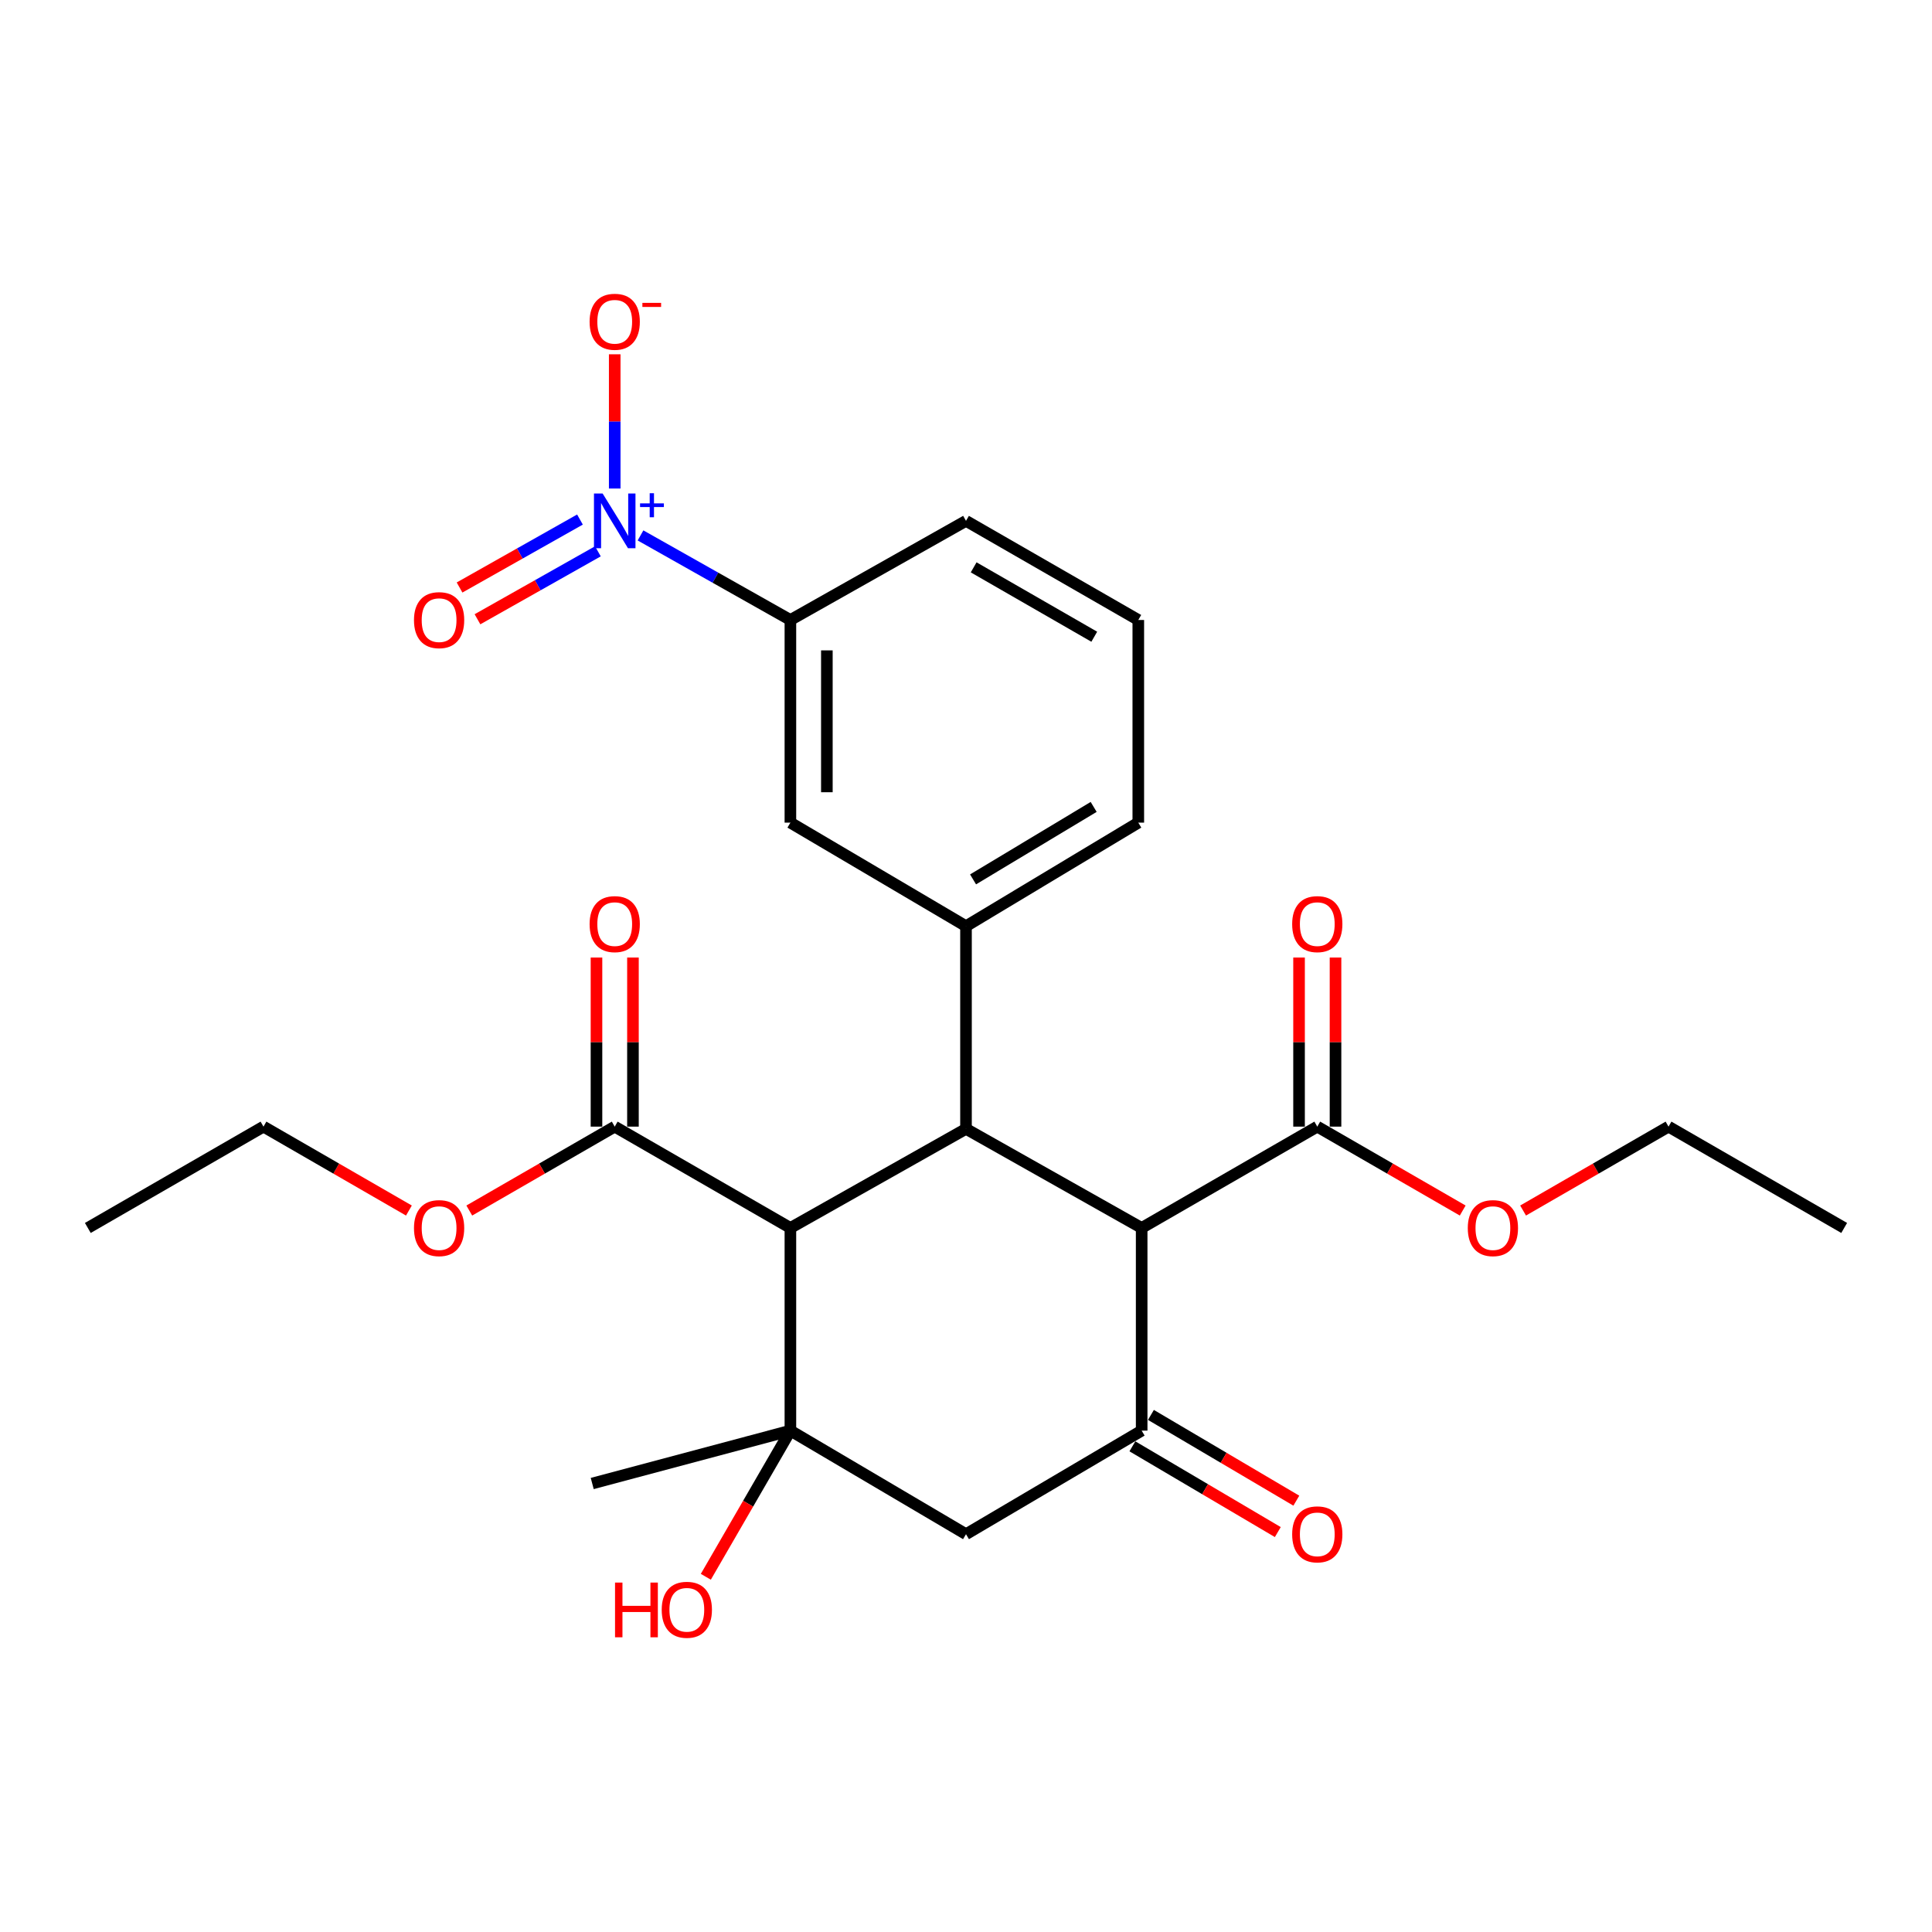 <?xml version='1.0' encoding='iso-8859-1'?>
<svg version='1.1' baseProfile='full'
              xmlns='http://www.w3.org/2000/svg'
                      xmlns:rdkit='http://www.rdkit.org/xml'
                      xmlns:xlink='http://www.w3.org/1999/xlink'
                  xml:space='preserve'
width='1000px' height='1000px' viewBox='0 0 1000 1000'>
<!-- END OF HEADER -->
<rect style='opacity:1.0;fill:#FFFFFF;stroke:none' width='1000' height='1000' x='0' y='0'> </rect>
<path class='bond-0' d='M 500,584.293 L 409.11,635.585' style='fill:none;fill-rule:evenodd;stroke:#000000;stroke-width:6px;stroke-linecap:butt;stroke-linejoin:miter;stroke-opacity:1' />
<path class='bond-1' d='M 500,584.293 L 590.922,635.585' style='fill:none;fill-rule:evenodd;stroke:#000000;stroke-width:6px;stroke-linecap:butt;stroke-linejoin:miter;stroke-opacity:1' />
<path class='bond-5' d='M 500,584.293 L 500,479.392' style='fill:none;fill-rule:evenodd;stroke:#000000;stroke-width:6px;stroke-linecap:butt;stroke-linejoin:miter;stroke-opacity:1' />
<path class='bond-2' d='M 409.11,635.585 L 409.11,740.486' style='fill:none;fill-rule:evenodd;stroke:#000000;stroke-width:6px;stroke-linecap:butt;stroke-linejoin:miter;stroke-opacity:1' />
<path class='bond-7' d='M 409.11,635.585 L 318.178,583.14' style='fill:none;fill-rule:evenodd;stroke:#000000;stroke-width:6px;stroke-linecap:butt;stroke-linejoin:miter;stroke-opacity:1' />
<path class='bond-3' d='M 590.922,635.585 L 590.922,740.486' style='fill:none;fill-rule:evenodd;stroke:#000000;stroke-width:6px;stroke-linecap:butt;stroke-linejoin:miter;stroke-opacity:1' />
<path class='bond-8' d='M 590.922,635.585 L 681.822,583.14' style='fill:none;fill-rule:evenodd;stroke:#000000;stroke-width:6px;stroke-linecap:butt;stroke-linejoin:miter;stroke-opacity:1' />
<path class='bond-16' d='M 409.11,740.486 L 387.222,778.313' style='fill:none;fill-rule:evenodd;stroke:#000000;stroke-width:6px;stroke-linecap:butt;stroke-linejoin:miter;stroke-opacity:1' />
<path class='bond-16' d='M 387.222,778.313 L 365.335,816.141' style='fill:none;fill-rule:evenodd;stroke:#FF0000;stroke-width:6px;stroke-linecap:butt;stroke-linejoin:miter;stroke-opacity:1' />
<path class='bond-19' d='M 409.11,740.486 L 306.537,767.867' style='fill:none;fill-rule:evenodd;stroke:#000000;stroke-width:6px;stroke-linecap:butt;stroke-linejoin:miter;stroke-opacity:1' />
<path class='bond-27' d='M 409.11,740.486 L 500,794.095' style='fill:none;fill-rule:evenodd;stroke:#000000;stroke-width:6px;stroke-linecap:butt;stroke-linejoin:miter;stroke-opacity:1' />
<path class='bond-6' d='M 590.922,740.486 L 500,794.095' style='fill:none;fill-rule:evenodd;stroke:#000000;stroke-width:6px;stroke-linecap:butt;stroke-linejoin:miter;stroke-opacity:1' />
<path class='bond-13' d='M 586.127,748.615 L 623.758,770.808' style='fill:none;fill-rule:evenodd;stroke:#000000;stroke-width:6px;stroke-linecap:butt;stroke-linejoin:miter;stroke-opacity:1' />
<path class='bond-13' d='M 623.758,770.808 L 661.39,793.002' style='fill:none;fill-rule:evenodd;stroke:#FF0000;stroke-width:6px;stroke-linecap:butt;stroke-linejoin:miter;stroke-opacity:1' />
<path class='bond-13' d='M 595.716,732.356 L 633.347,754.549' style='fill:none;fill-rule:evenodd;stroke:#000000;stroke-width:6px;stroke-linecap:butt;stroke-linejoin:miter;stroke-opacity:1' />
<path class='bond-13' d='M 633.347,754.549 L 670.979,776.742' style='fill:none;fill-rule:evenodd;stroke:#FF0000;stroke-width:6px;stroke-linecap:butt;stroke-linejoin:miter;stroke-opacity:1' />
<path class='bond-4' d='M 331.528,277.133 L 370.319,299.018' style='fill:none;fill-rule:evenodd;stroke:#0000FF;stroke-width:6px;stroke-linecap:butt;stroke-linejoin:miter;stroke-opacity:1' />
<path class='bond-4' d='M 370.319,299.018 L 409.11,320.903' style='fill:none;fill-rule:evenodd;stroke:#000000;stroke-width:6px;stroke-linecap:butt;stroke-linejoin:miter;stroke-opacity:1' />
<path class='bond-11' d='M 318.178,252.863 L 318.178,218.123' style='fill:none;fill-rule:evenodd;stroke:#0000FF;stroke-width:6px;stroke-linecap:butt;stroke-linejoin:miter;stroke-opacity:1' />
<path class='bond-11' d='M 318.178,218.123 L 318.178,183.382' style='fill:none;fill-rule:evenodd;stroke:#FF0000;stroke-width:6px;stroke-linecap:butt;stroke-linejoin:miter;stroke-opacity:1' />
<path class='bond-12' d='M 300.189,268.916 L 269.027,286.503' style='fill:none;fill-rule:evenodd;stroke:#0000FF;stroke-width:6px;stroke-linecap:butt;stroke-linejoin:miter;stroke-opacity:1' />
<path class='bond-12' d='M 269.027,286.503 L 237.864,304.091' style='fill:none;fill-rule:evenodd;stroke:#FF0000;stroke-width:6px;stroke-linecap:butt;stroke-linejoin:miter;stroke-opacity:1' />
<path class='bond-12' d='M 309.467,285.355 L 278.305,302.942' style='fill:none;fill-rule:evenodd;stroke:#0000FF;stroke-width:6px;stroke-linecap:butt;stroke-linejoin:miter;stroke-opacity:1' />
<path class='bond-12' d='M 278.305,302.942 L 247.142,320.53' style='fill:none;fill-rule:evenodd;stroke:#FF0000;stroke-width:6px;stroke-linecap:butt;stroke-linejoin:miter;stroke-opacity:1' />
<path class='bond-10' d='M 500,479.392 L 409.11,425.794' style='fill:none;fill-rule:evenodd;stroke:#000000;stroke-width:6px;stroke-linecap:butt;stroke-linejoin:miter;stroke-opacity:1' />
<path class='bond-20' d='M 500,479.392 L 589.181,425.794' style='fill:none;fill-rule:evenodd;stroke:#000000;stroke-width:6px;stroke-linecap:butt;stroke-linejoin:miter;stroke-opacity:1' />
<path class='bond-20' d='M 503.653,455.173 L 566.08,417.654' style='fill:none;fill-rule:evenodd;stroke:#000000;stroke-width:6px;stroke-linecap:butt;stroke-linejoin:miter;stroke-opacity:1' />
<path class='bond-14' d='M 327.616,583.14 L 327.616,539.381' style='fill:none;fill-rule:evenodd;stroke:#000000;stroke-width:6px;stroke-linecap:butt;stroke-linejoin:miter;stroke-opacity:1' />
<path class='bond-14' d='M 327.616,539.381 L 327.616,495.621' style='fill:none;fill-rule:evenodd;stroke:#FF0000;stroke-width:6px;stroke-linecap:butt;stroke-linejoin:miter;stroke-opacity:1' />
<path class='bond-14' d='M 308.739,583.14 L 308.739,539.381' style='fill:none;fill-rule:evenodd;stroke:#000000;stroke-width:6px;stroke-linecap:butt;stroke-linejoin:miter;stroke-opacity:1' />
<path class='bond-14' d='M 308.739,539.381 L 308.739,495.621' style='fill:none;fill-rule:evenodd;stroke:#FF0000;stroke-width:6px;stroke-linecap:butt;stroke-linejoin:miter;stroke-opacity:1' />
<path class='bond-17' d='M 318.178,583.14 L 280.539,604.855' style='fill:none;fill-rule:evenodd;stroke:#000000;stroke-width:6px;stroke-linecap:butt;stroke-linejoin:miter;stroke-opacity:1' />
<path class='bond-17' d='M 280.539,604.855 L 242.901,626.571' style='fill:none;fill-rule:evenodd;stroke:#FF0000;stroke-width:6px;stroke-linecap:butt;stroke-linejoin:miter;stroke-opacity:1' />
<path class='bond-15' d='M 691.261,583.14 L 691.261,539.381' style='fill:none;fill-rule:evenodd;stroke:#000000;stroke-width:6px;stroke-linecap:butt;stroke-linejoin:miter;stroke-opacity:1' />
<path class='bond-15' d='M 691.261,539.381 L 691.261,495.621' style='fill:none;fill-rule:evenodd;stroke:#FF0000;stroke-width:6px;stroke-linecap:butt;stroke-linejoin:miter;stroke-opacity:1' />
<path class='bond-15' d='M 672.384,583.14 L 672.384,539.381' style='fill:none;fill-rule:evenodd;stroke:#000000;stroke-width:6px;stroke-linecap:butt;stroke-linejoin:miter;stroke-opacity:1' />
<path class='bond-15' d='M 672.384,539.381 L 672.384,495.621' style='fill:none;fill-rule:evenodd;stroke:#FF0000;stroke-width:6px;stroke-linecap:butt;stroke-linejoin:miter;stroke-opacity:1' />
<path class='bond-18' d='M 681.822,583.14 L 719.461,604.855' style='fill:none;fill-rule:evenodd;stroke:#000000;stroke-width:6px;stroke-linecap:butt;stroke-linejoin:miter;stroke-opacity:1' />
<path class='bond-18' d='M 719.461,604.855 L 757.099,626.571' style='fill:none;fill-rule:evenodd;stroke:#FF0000;stroke-width:6px;stroke-linecap:butt;stroke-linejoin:miter;stroke-opacity:1' />
<path class='bond-9' d='M 409.11,320.903 L 409.11,425.794' style='fill:none;fill-rule:evenodd;stroke:#000000;stroke-width:6px;stroke-linecap:butt;stroke-linejoin:miter;stroke-opacity:1' />
<path class='bond-9' d='M 427.986,336.637 L 427.986,410.06' style='fill:none;fill-rule:evenodd;stroke:#000000;stroke-width:6px;stroke-linecap:butt;stroke-linejoin:miter;stroke-opacity:1' />
<path class='bond-28' d='M 409.11,320.903 L 500,269.601' style='fill:none;fill-rule:evenodd;stroke:#000000;stroke-width:6px;stroke-linecap:butt;stroke-linejoin:miter;stroke-opacity:1' />
<path class='bond-24' d='M 211.653,626.571 L 174.015,604.855' style='fill:none;fill-rule:evenodd;stroke:#FF0000;stroke-width:6px;stroke-linecap:butt;stroke-linejoin:miter;stroke-opacity:1' />
<path class='bond-24' d='M 174.015,604.855 L 136.376,583.14' style='fill:none;fill-rule:evenodd;stroke:#000000;stroke-width:6px;stroke-linecap:butt;stroke-linejoin:miter;stroke-opacity:1' />
<path class='bond-23' d='M 788.347,626.571 L 825.985,604.855' style='fill:none;fill-rule:evenodd;stroke:#FF0000;stroke-width:6px;stroke-linecap:butt;stroke-linejoin:miter;stroke-opacity:1' />
<path class='bond-23' d='M 825.985,604.855 L 863.624,583.14' style='fill:none;fill-rule:evenodd;stroke:#000000;stroke-width:6px;stroke-linecap:butt;stroke-linejoin:miter;stroke-opacity:1' />
<path class='bond-22' d='M 589.181,425.794 L 589.181,320.903' style='fill:none;fill-rule:evenodd;stroke:#000000;stroke-width:6px;stroke-linecap:butt;stroke-linejoin:miter;stroke-opacity:1' />
<path class='bond-21' d='M 500,269.601 L 589.181,320.903' style='fill:none;fill-rule:evenodd;stroke:#000000;stroke-width:6px;stroke-linecap:butt;stroke-linejoin:miter;stroke-opacity:1' />
<path class='bond-21' d='M 503.965,293.659 L 566.391,329.57' style='fill:none;fill-rule:evenodd;stroke:#000000;stroke-width:6px;stroke-linecap:butt;stroke-linejoin:miter;stroke-opacity:1' />
<path class='bond-25' d='M 863.624,583.14 L 954.545,635.585' style='fill:none;fill-rule:evenodd;stroke:#000000;stroke-width:6px;stroke-linecap:butt;stroke-linejoin:miter;stroke-opacity:1' />
<path class='bond-26' d='M 136.376,583.14 L 45.455,635.585' style='fill:none;fill-rule:evenodd;stroke:#000000;stroke-width:6px;stroke-linecap:butt;stroke-linejoin:miter;stroke-opacity:1' />
<path  class='atom-5' d='M 311.918 255.441
L 321.198 270.441
Q 322.118 271.921, 323.598 274.601
Q 325.078 277.281, 325.158 277.441
L 325.158 255.441
L 328.918 255.441
L 328.918 283.761
L 325.038 283.761
L 315.078 267.361
Q 313.918 265.441, 312.678 263.241
Q 311.478 261.041, 311.118 260.361
L 311.118 283.761
L 307.438 283.761
L 307.438 255.441
L 311.918 255.441
' fill='#0000FF'/>
<path  class='atom-5' d='M 331.294 260.546
L 336.283 260.546
L 336.283 255.293
L 338.501 255.293
L 338.501 260.546
L 343.622 260.546
L 343.622 262.447
L 338.501 262.447
L 338.501 267.727
L 336.283 267.727
L 336.283 262.447
L 331.294 262.447
L 331.294 260.546
' fill='#0000FF'/>
<path  class='atom-12' d='M 305.178 166.542
Q 305.178 159.742, 308.538 155.942
Q 311.898 152.142, 318.178 152.142
Q 324.458 152.142, 327.818 155.942
Q 331.178 159.742, 331.178 166.542
Q 331.178 173.422, 327.778 177.342
Q 324.378 181.222, 318.178 181.222
Q 311.938 181.222, 308.538 177.342
Q 305.178 173.462, 305.178 166.542
M 318.178 178.022
Q 322.498 178.022, 324.818 175.142
Q 327.178 172.222, 327.178 166.542
Q 327.178 160.982, 324.818 158.182
Q 322.498 155.342, 318.178 155.342
Q 313.858 155.342, 311.498 158.142
Q 309.178 160.942, 309.178 166.542
Q 309.178 172.262, 311.498 175.142
Q 313.858 178.022, 318.178 178.022
' fill='#FF0000'/>
<path  class='atom-12' d='M 332.498 156.765
L 342.186 156.765
L 342.186 158.877
L 332.498 158.877
L 332.498 156.765
' fill='#FF0000'/>
<path  class='atom-13' d='M 214.277 320.983
Q 214.277 314.183, 217.637 310.383
Q 220.997 306.583, 227.277 306.583
Q 233.557 306.583, 236.917 310.383
Q 240.277 314.183, 240.277 320.983
Q 240.277 327.863, 236.877 331.783
Q 233.477 335.663, 227.277 335.663
Q 221.037 335.663, 217.637 331.783
Q 214.277 327.903, 214.277 320.983
M 227.277 332.463
Q 231.597 332.463, 233.917 329.583
Q 236.277 326.663, 236.277 320.983
Q 236.277 315.423, 233.917 312.623
Q 231.597 309.783, 227.277 309.783
Q 222.957 309.783, 220.597 312.583
Q 218.277 315.383, 218.277 320.983
Q 218.277 326.703, 220.597 329.583
Q 222.957 332.463, 227.277 332.463
' fill='#FF0000'/>
<path  class='atom-14' d='M 668.822 794.175
Q 668.822 787.375, 672.182 783.575
Q 675.542 779.775, 681.822 779.775
Q 688.102 779.775, 691.462 783.575
Q 694.822 787.375, 694.822 794.175
Q 694.822 801.055, 691.422 804.975
Q 688.022 808.855, 681.822 808.855
Q 675.582 808.855, 672.182 804.975
Q 668.822 801.095, 668.822 794.175
M 681.822 805.655
Q 686.142 805.655, 688.462 802.775
Q 690.822 799.855, 690.822 794.175
Q 690.822 788.615, 688.462 785.815
Q 686.142 782.975, 681.822 782.975
Q 677.502 782.975, 675.142 785.775
Q 672.822 788.575, 672.822 794.175
Q 672.822 799.895, 675.142 802.775
Q 677.502 805.655, 681.822 805.655
' fill='#FF0000'/>
<path  class='atom-15' d='M 305.178 478.319
Q 305.178 471.519, 308.538 467.719
Q 311.898 463.919, 318.178 463.919
Q 324.458 463.919, 327.818 467.719
Q 331.178 471.519, 331.178 478.319
Q 331.178 485.199, 327.778 489.119
Q 324.378 492.999, 318.178 492.999
Q 311.938 492.999, 308.538 489.119
Q 305.178 485.239, 305.178 478.319
M 318.178 489.799
Q 322.498 489.799, 324.818 486.919
Q 327.178 483.999, 327.178 478.319
Q 327.178 472.759, 324.818 469.959
Q 322.498 467.119, 318.178 467.119
Q 313.858 467.119, 311.498 469.919
Q 309.178 472.719, 309.178 478.319
Q 309.178 484.039, 311.498 486.919
Q 313.858 489.799, 318.178 489.799
' fill='#FF0000'/>
<path  class='atom-16' d='M 668.822 478.319
Q 668.822 471.519, 672.182 467.719
Q 675.542 463.919, 681.822 463.919
Q 688.102 463.919, 691.462 467.719
Q 694.822 471.519, 694.822 478.319
Q 694.822 485.199, 691.422 489.119
Q 688.022 492.999, 681.822 492.999
Q 675.582 492.999, 672.182 489.119
Q 668.822 485.239, 668.822 478.319
M 681.822 489.799
Q 686.142 489.799, 688.462 486.919
Q 690.822 483.999, 690.822 478.319
Q 690.822 472.759, 688.462 469.959
Q 686.142 467.119, 681.822 467.119
Q 677.502 467.119, 675.142 469.919
Q 672.822 472.719, 672.822 478.319
Q 672.822 484.039, 675.142 486.919
Q 677.502 489.799, 681.822 489.799
' fill='#FF0000'/>
<path  class='atom-17' d='M 318.341 819.138
L 322.181 819.138
L 322.181 831.178
L 336.661 831.178
L 336.661 819.138
L 340.501 819.138
L 340.501 847.458
L 336.661 847.458
L 336.661 834.378
L 322.181 834.378
L 322.181 847.458
L 318.341 847.458
L 318.341 819.138
' fill='#FF0000'/>
<path  class='atom-17' d='M 342.501 833.218
Q 342.501 826.418, 345.861 822.618
Q 349.221 818.818, 355.501 818.818
Q 361.781 818.818, 365.141 822.618
Q 368.501 826.418, 368.501 833.218
Q 368.501 840.098, 365.101 844.018
Q 361.701 847.898, 355.501 847.898
Q 349.261 847.898, 345.861 844.018
Q 342.501 840.138, 342.501 833.218
M 355.501 844.698
Q 359.821 844.698, 362.141 841.818
Q 364.501 838.898, 364.501 833.218
Q 364.501 827.658, 362.141 824.858
Q 359.821 822.018, 355.501 822.018
Q 351.181 822.018, 348.821 824.818
Q 346.501 827.618, 346.501 833.218
Q 346.501 838.938, 348.821 841.818
Q 351.181 844.698, 355.501 844.698
' fill='#FF0000'/>
<path  class='atom-18' d='M 214.277 635.665
Q 214.277 628.865, 217.637 625.065
Q 220.997 621.265, 227.277 621.265
Q 233.557 621.265, 236.917 625.065
Q 240.277 628.865, 240.277 635.665
Q 240.277 642.545, 236.877 646.465
Q 233.477 650.345, 227.277 650.345
Q 221.037 650.345, 217.637 646.465
Q 214.277 642.585, 214.277 635.665
M 227.277 647.145
Q 231.597 647.145, 233.917 644.265
Q 236.277 641.345, 236.277 635.665
Q 236.277 630.105, 233.917 627.305
Q 231.597 624.465, 227.277 624.465
Q 222.957 624.465, 220.597 627.265
Q 218.277 630.065, 218.277 635.665
Q 218.277 641.385, 220.597 644.265
Q 222.957 647.145, 227.277 647.145
' fill='#FF0000'/>
<path  class='atom-19' d='M 759.723 635.665
Q 759.723 628.865, 763.083 625.065
Q 766.443 621.265, 772.723 621.265
Q 779.003 621.265, 782.363 625.065
Q 785.723 628.865, 785.723 635.665
Q 785.723 642.545, 782.323 646.465
Q 778.923 650.345, 772.723 650.345
Q 766.483 650.345, 763.083 646.465
Q 759.723 642.585, 759.723 635.665
M 772.723 647.145
Q 777.043 647.145, 779.363 644.265
Q 781.723 641.345, 781.723 635.665
Q 781.723 630.105, 779.363 627.305
Q 777.043 624.465, 772.723 624.465
Q 768.403 624.465, 766.043 627.265
Q 763.723 630.065, 763.723 635.665
Q 763.723 641.385, 766.043 644.265
Q 768.403 647.145, 772.723 647.145
' fill='#FF0000'/>
</svg>
